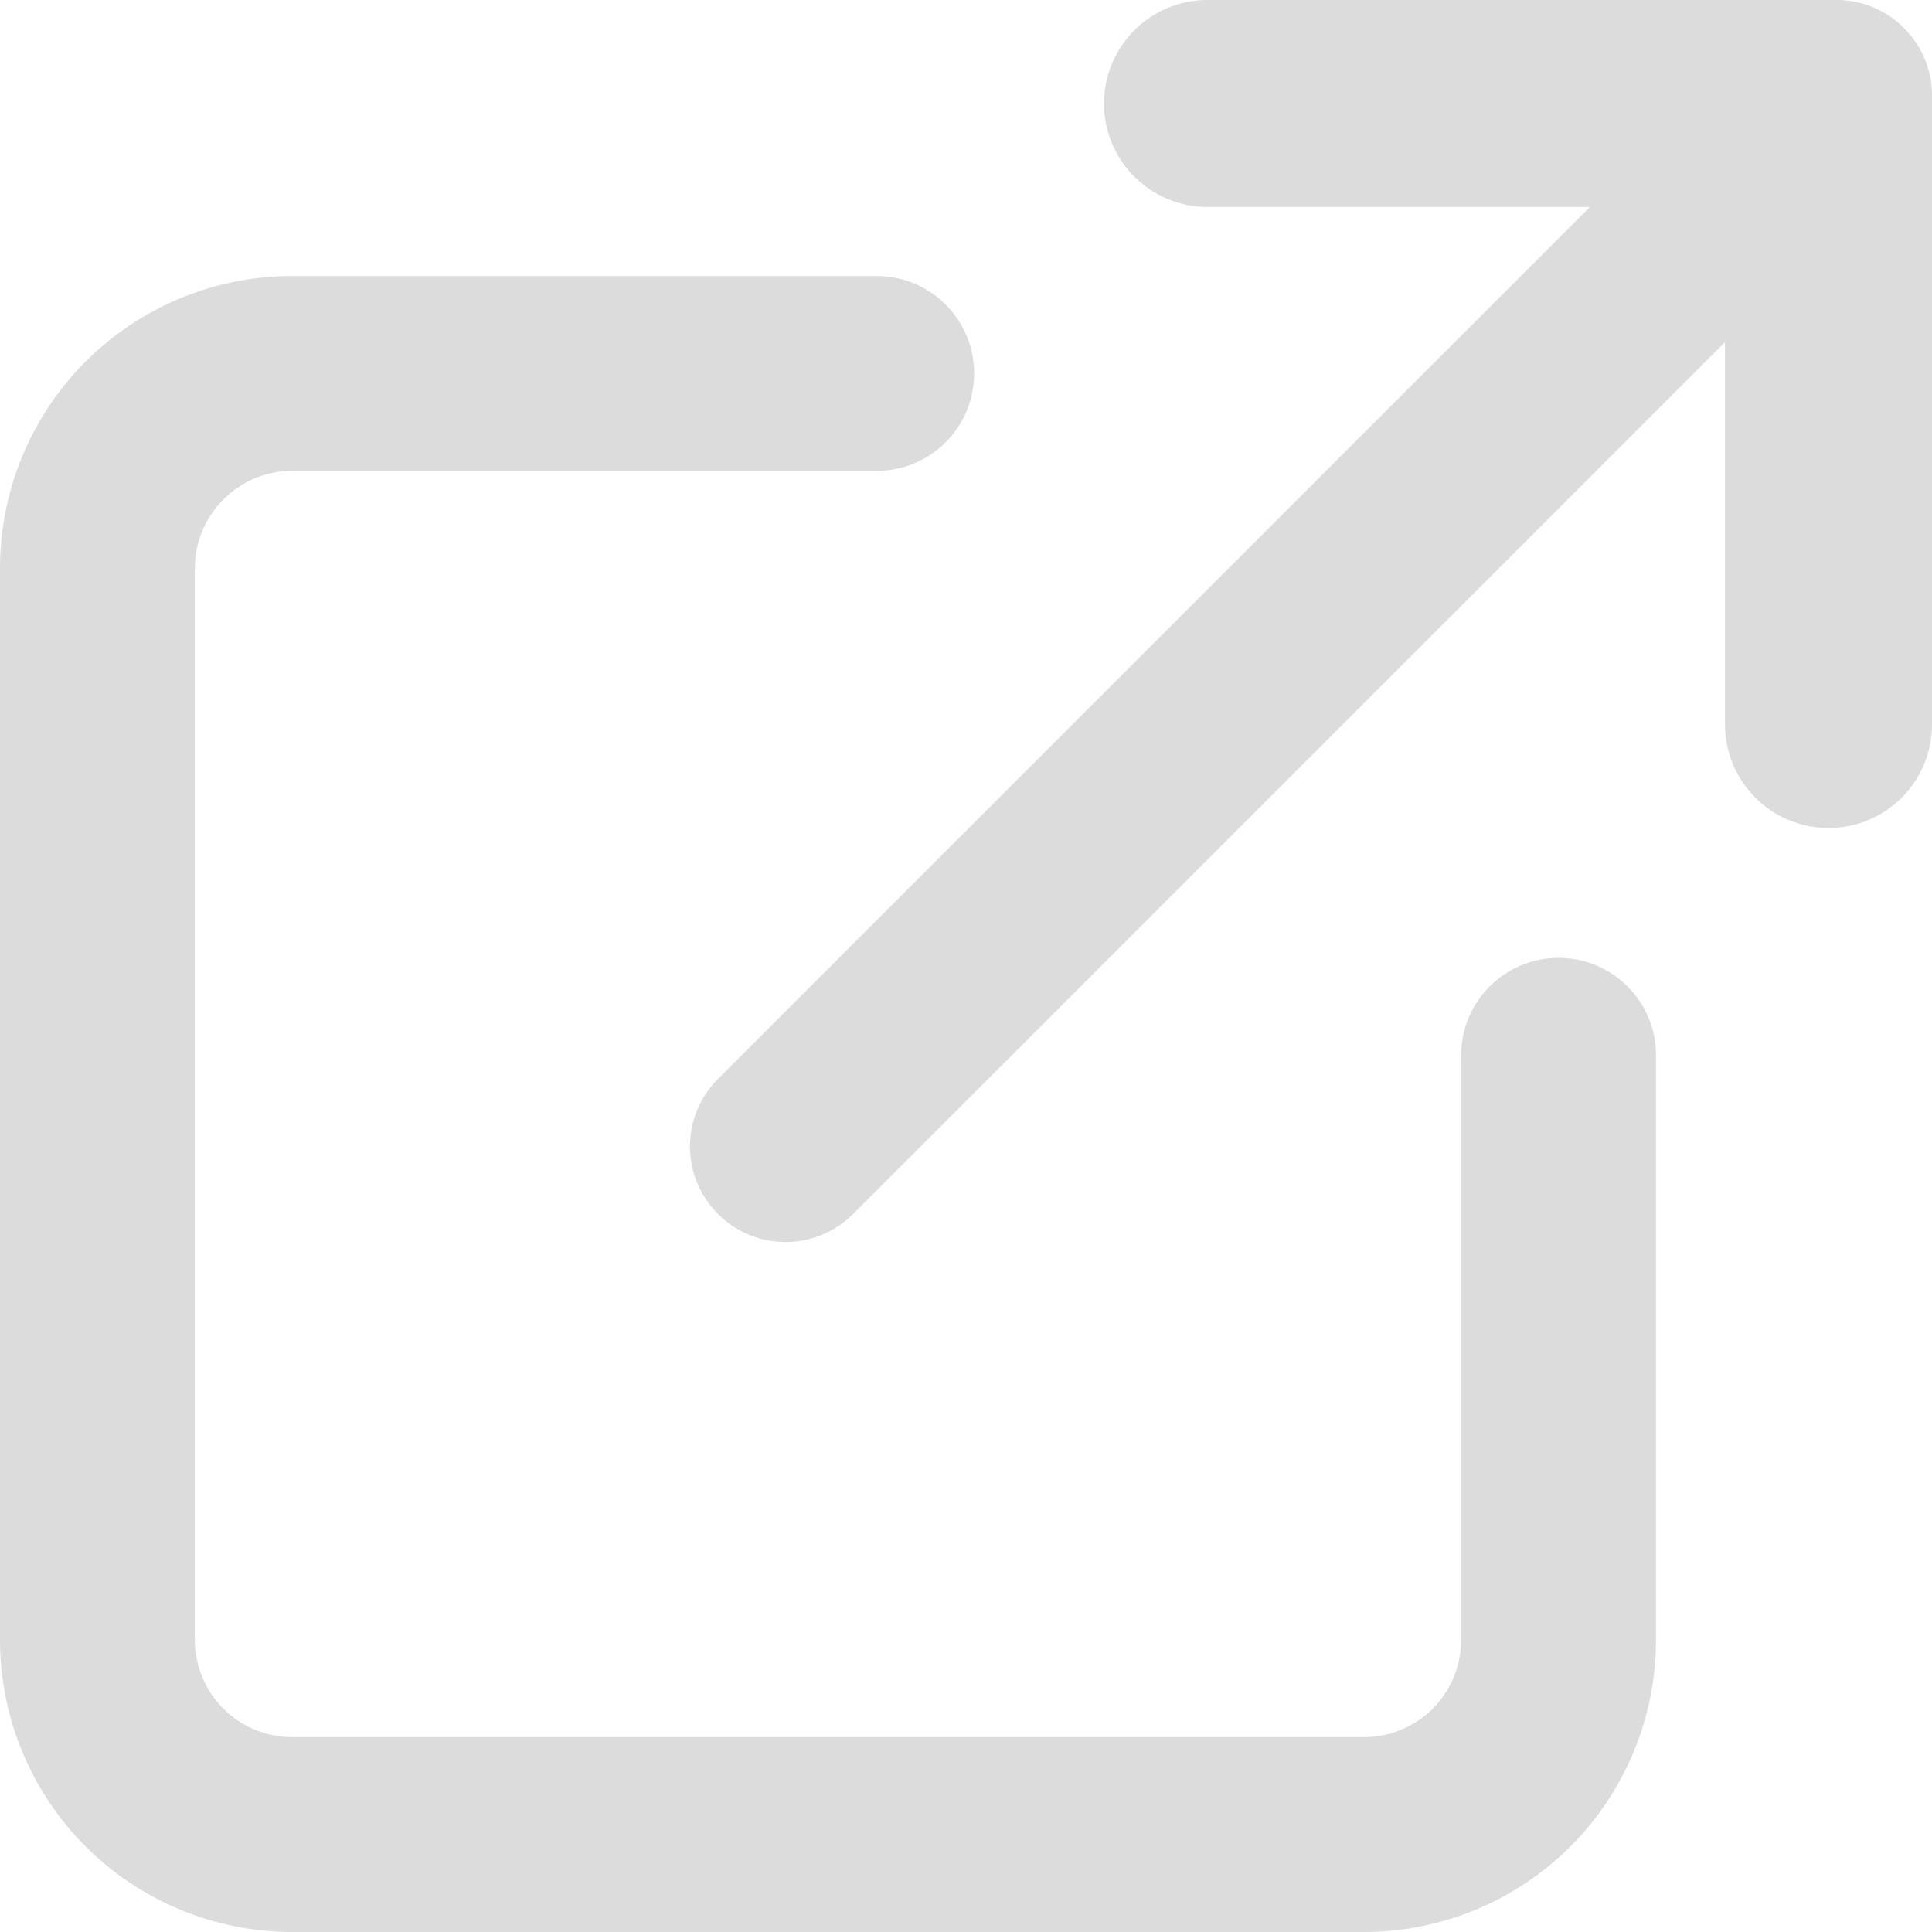 <svg width="14" height="14" viewBox="0 0 14 14" fill="none" xmlns="http://www.w3.org/2000/svg">
    <path fill-rule="evenodd" clip-rule="evenodd" d="M2.118 3.412C1.93 3.412 1.751 3.486 1.619 3.619C1.486 3.751 1.412 3.93 1.412 4.118V11.882C1.412 12.07 1.486 12.249 1.619 12.382C1.751 12.514 1.93 12.588 2.118 12.588H9.882C10.07 12.588 10.249 12.514 10.382 12.382C10.514 12.249 10.588 12.07 10.588 11.882V7.647C10.588 7.257 10.904 6.941 11.294 6.941C11.684 6.941 12 7.257 12 7.647V11.882C12 12.444 11.777 12.983 11.38 13.38C10.983 13.777 10.444 14 9.882 14H2.118C1.556 14 1.017 13.777 0.62 13.38C0.223 12.983 0 12.444 0 11.882V4.118C0 3.556 0.223 3.017 0.62 2.62C1.017 2.223 1.556 2 2.118 2H6.353C6.743 2 7.059 2.316 7.059 2.706C7.059 3.096 6.743 3.412 6.353 3.412H2.118Z" fill="#DCDCDC"/>
    <path fill-rule="evenodd" clip-rule="evenodd" d="M8 0.75C8 0.336 8.336 0 8.75 0H13.25C13.664 0 14 0.336 14 0.75V5.25C14 5.664 13.664 6 13.25 6C12.836 6 12.5 5.664 12.5 5.25V1.5H8.75C8.336 1.5 8 1.164 8 0.75Z" fill="#DCDCDC"/>
    <path fill-rule="evenodd" clip-rule="evenodd" d="M13.797 0.203C14.068 0.473 14.068 0.911 13.797 1.182L6.182 8.797C5.911 9.068 5.473 9.068 5.203 8.797C4.932 8.527 4.932 8.089 5.203 7.818L12.818 0.203C13.088 -0.068 13.527 -0.068 13.797 0.203Z" fill="#DCDCDC"/>
</svg>